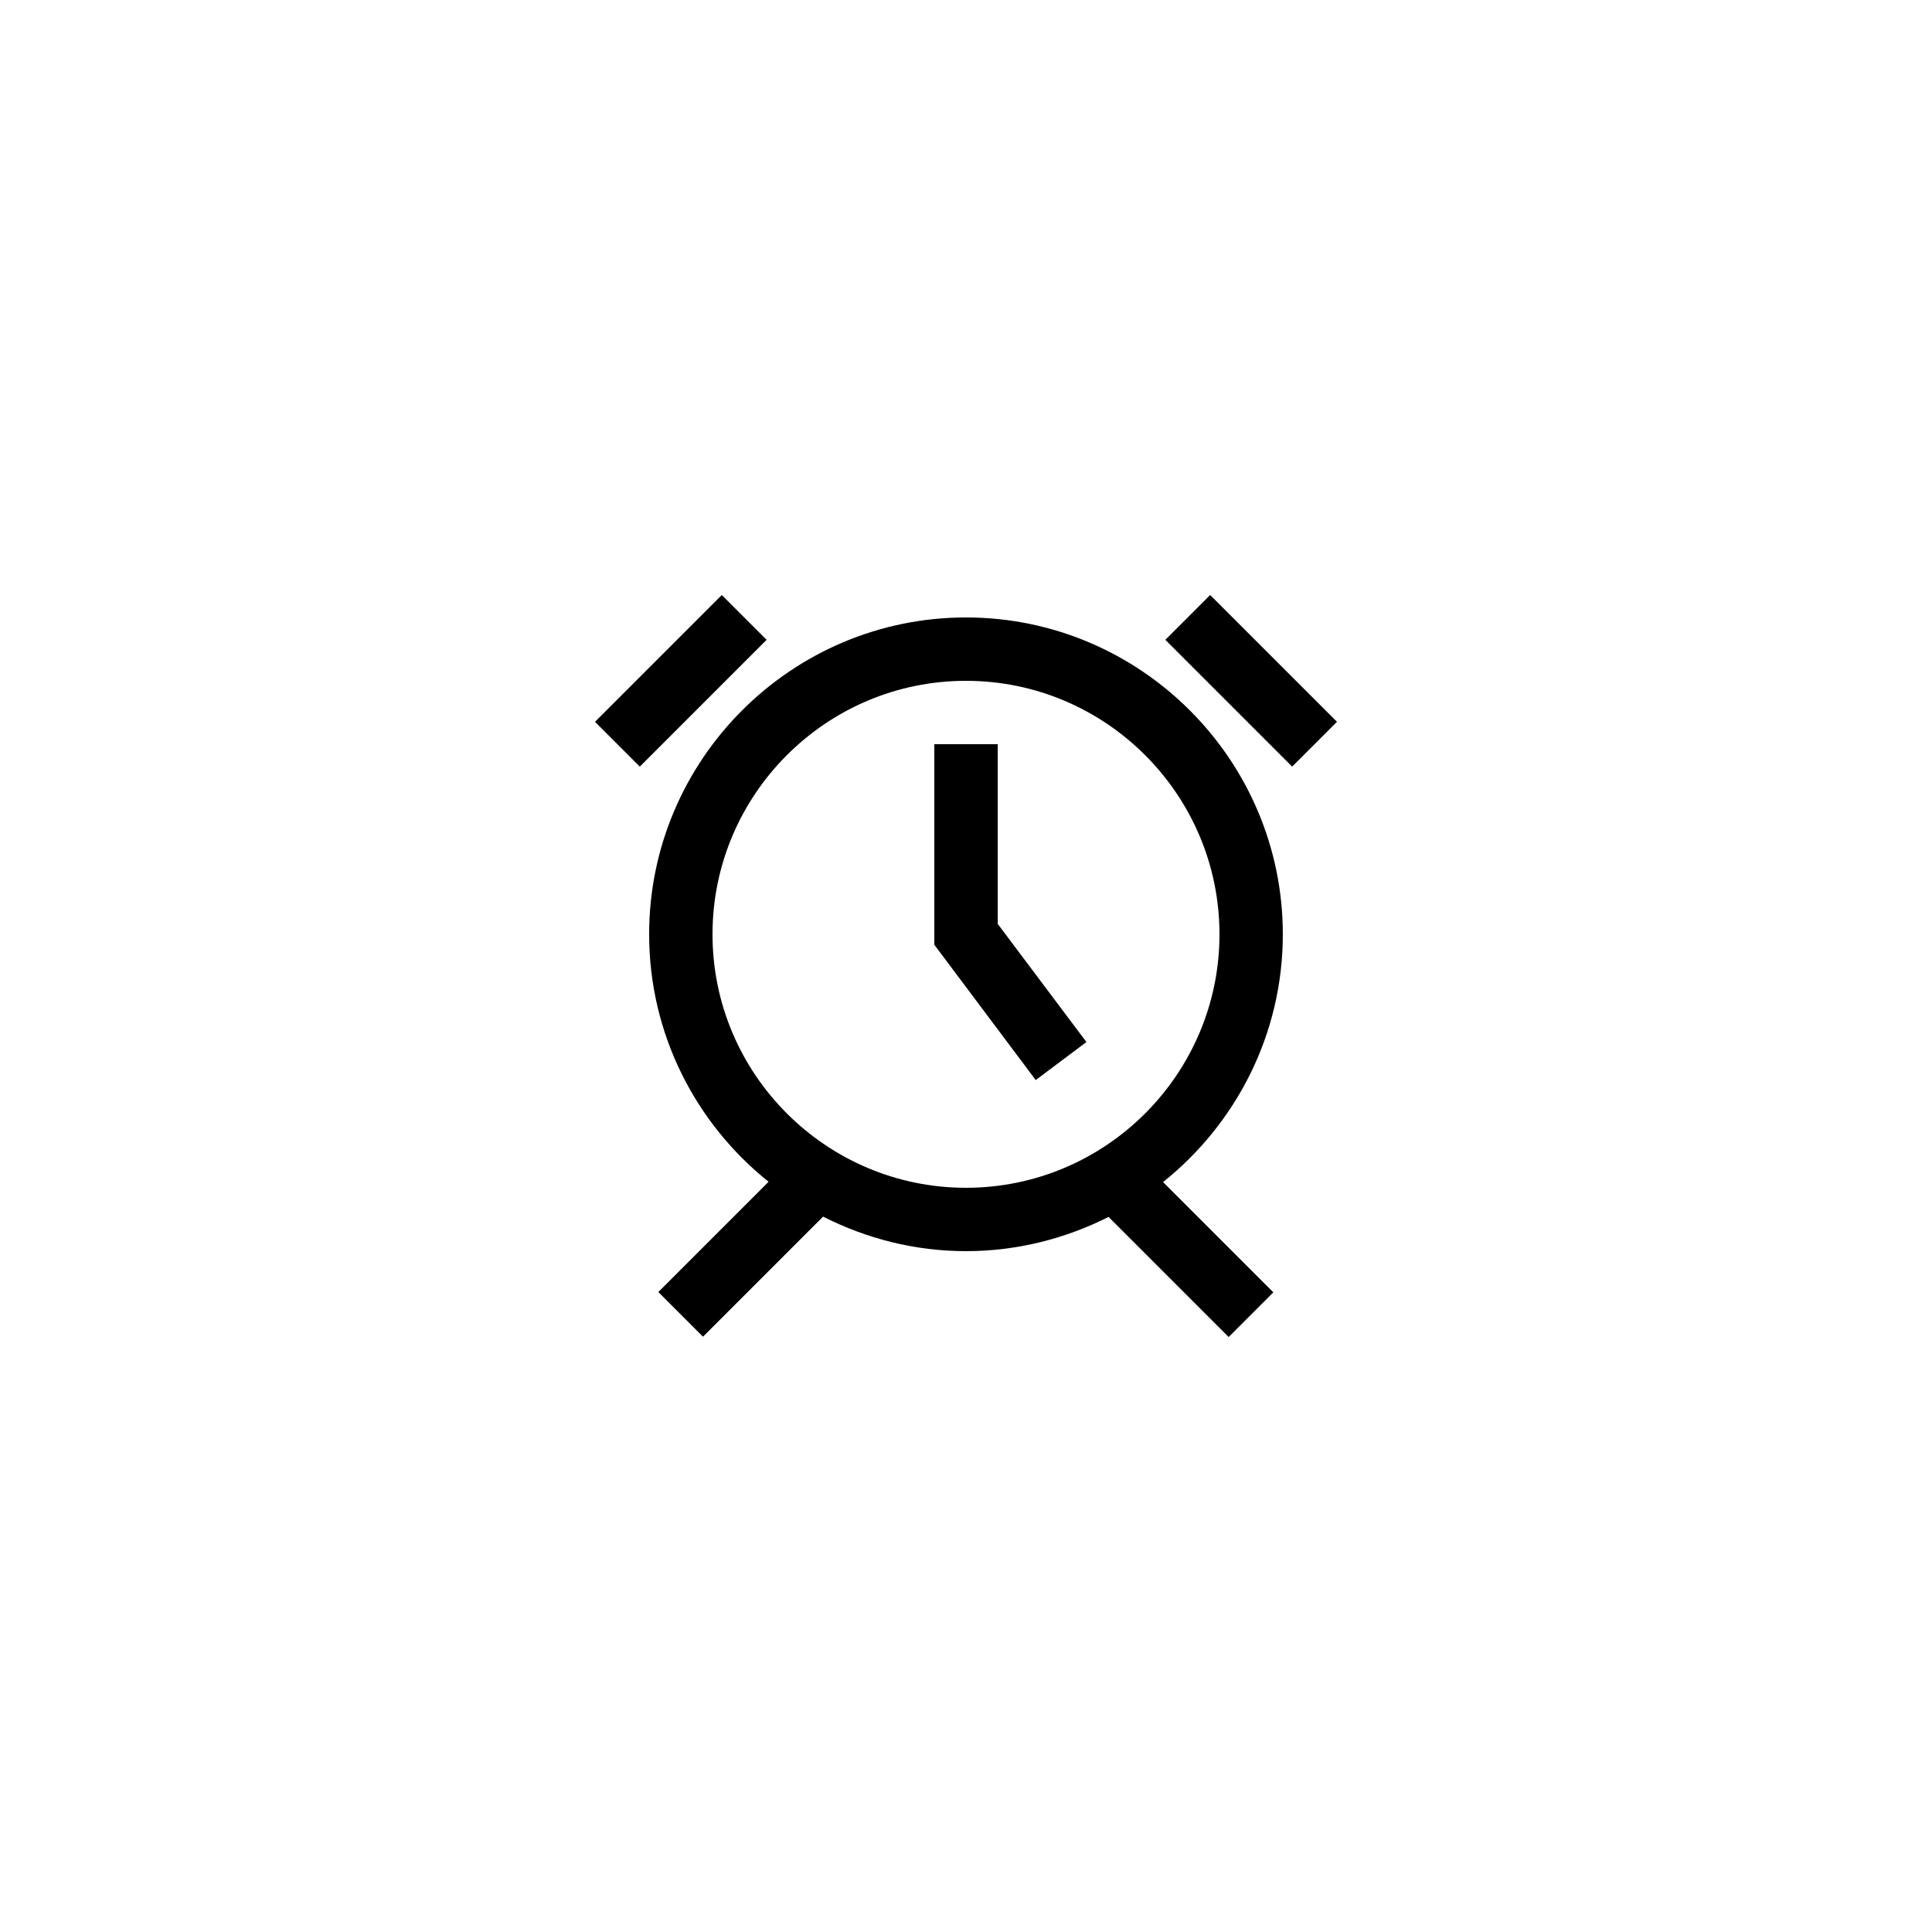 <?xml version="1.0" encoding="UTF-8"?>
<!-- Uploaded to: SVG Repo, www.svgrepo.com, Generator: SVG Repo Mixer Tools -->
<svg fill="#000000" width="800px" height="800px" version="1.1" viewBox="144 144 512 512" xmlns="http://www.w3.org/2000/svg">
 <g>
  <path d="m316.03 391.6c0 26.535 12.426 50.215 31.656 65.578l-29.223 29.223 11.84 11.84 31.824-31.824c11.418 5.793 24.266 9.152 37.871 9.152 13.602 0 26.449-3.359 37.785-9.07l31.824 31.824 11.84-11.84-29.223-29.223c19.312-15.445 31.738-39.125 31.738-65.66 0-46.266-37.703-83.969-83.969-83.969s-83.965 37.703-83.965 83.969zm83.969-67.176c37.031 0 67.176 30.145 67.176 67.176s-30.145 67.176-67.176 67.176-67.176-30.145-67.176-67.176 30.145-67.176 67.176-67.176z"/>
  <path d="m301.68 335.29 33.605-33.605 11.875 11.875-33.605 33.605z"/>
  <path d="m452.83 313.56 11.875-11.875 33.605 33.605-11.875 11.875z"/>
  <path d="m431.91 420.15-23.512-31.32v-47.609h-16.793v53.148l26.871 35.855z"/>
 </g>
</svg>